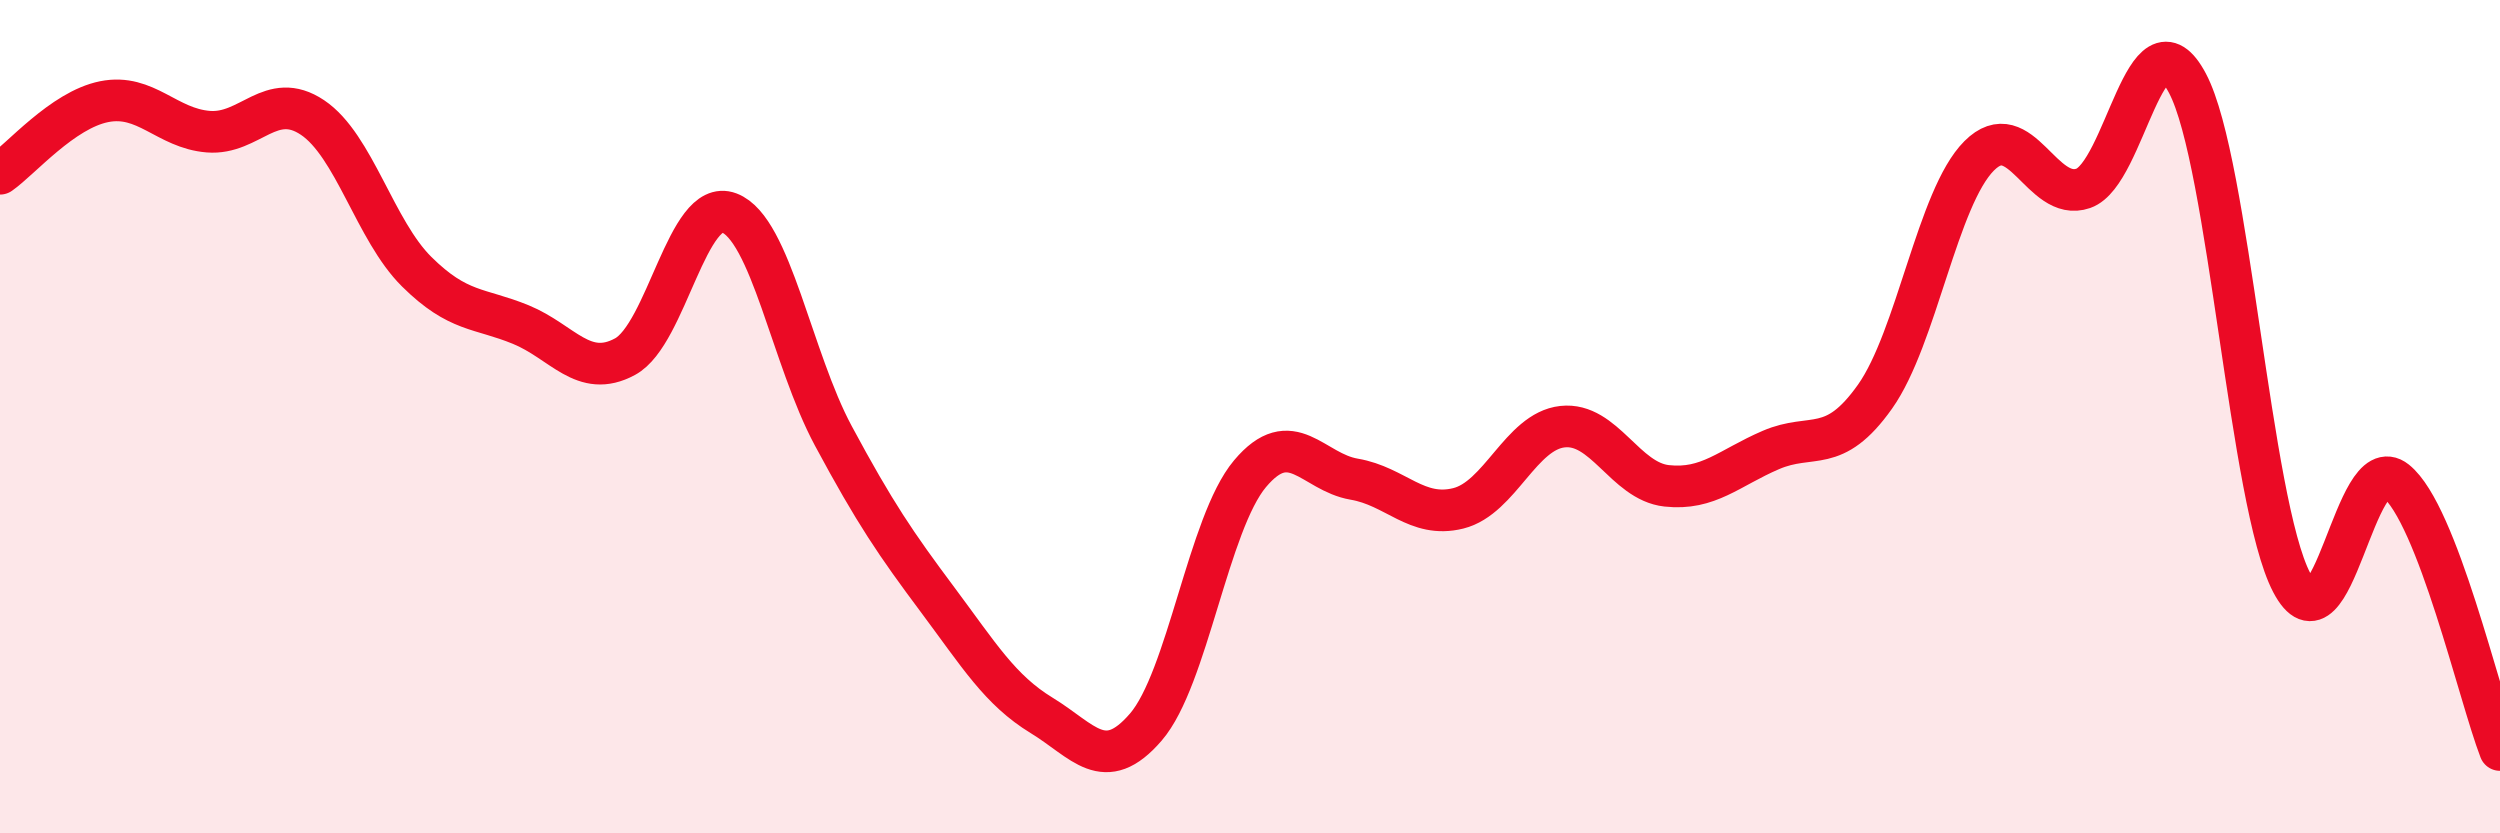 
    <svg width="60" height="20" viewBox="0 0 60 20" xmlns="http://www.w3.org/2000/svg">
      <path
        d="M 0,4.17 C 0.5,3.82 1.5,2.64 2.5,2.44 C 3.5,2.24 4,3.08 5,3.16 C 6,3.24 6.5,2.15 7.5,2.82 C 8.5,3.49 9,5.53 10,6.52 C 11,7.51 11.5,7.38 12.5,7.79 C 13.5,8.2 14,9.1 15,8.56 C 16,8.02 16.5,4.73 17.5,5.11 C 18.5,5.49 19,8.6 20,10.46 C 21,12.32 21.5,13.05 22.5,14.39 C 23.5,15.73 24,16.56 25,17.17 C 26,17.78 26.5,18.61 27.5,17.45 C 28.5,16.29 29,12.56 30,11.37 C 31,10.18 31.5,11.33 32.5,11.5 C 33.5,11.67 34,12.45 35,12.2 C 36,11.95 36.5,10.35 37.5,10.24 C 38.5,10.13 39,11.55 40,11.66 C 41,11.77 41.5,11.23 42.5,10.8 C 43.5,10.37 44,10.93 45,9.52 C 46,8.11 46.5,4.74 47.5,3.74 C 48.5,2.74 49,4.87 50,4.52 C 51,4.17 51.5,0.11 52.5,2 C 53.5,3.89 54,12.07 55,13.98 C 56,15.89 56.5,10.74 57.5,11.54 C 58.5,12.34 59.5,16.71 60,18L60 20L0 20Z"
        fill="#EB0A25"
        opacity="0.1"
        stroke-linecap="round"
        stroke-linejoin="round"
      />
      <path
        d="M 0,4.17 C 0.5,3.82 1.5,2.64 2.5,2.44 C 3.5,2.24 4,3.08 5,3.16 C 6,3.24 6.5,2.15 7.5,2.82 C 8.5,3.49 9,5.53 10,6.52 C 11,7.51 11.5,7.38 12.5,7.79 C 13.5,8.2 14,9.1 15,8.56 C 16,8.02 16.5,4.73 17.5,5.11 C 18.5,5.49 19,8.6 20,10.46 C 21,12.32 21.5,13.05 22.5,14.39 C 23.5,15.73 24,16.56 25,17.17 C 26,17.78 26.5,18.61 27.5,17.45 C 28.5,16.29 29,12.56 30,11.37 C 31,10.18 31.5,11.33 32.5,11.5 C 33.5,11.67 34,12.45 35,12.2 C 36,11.95 36.5,10.35 37.5,10.24 C 38.5,10.13 39,11.55 40,11.66 C 41,11.77 41.5,11.23 42.5,10.8 C 43.5,10.37 44,10.93 45,9.52 C 46,8.11 46.5,4.74 47.5,3.74 C 48.5,2.74 49,4.87 50,4.52 C 51,4.17 51.5,0.11 52.5,2 C 53.5,3.89 54,12.07 55,13.98 C 56,15.89 56.5,10.74 57.5,11.54 C 58.5,12.34 59.5,16.71 60,18"
        stroke="#EB0A25"
        stroke-width="1"
        fill="none"
        stroke-linecap="round"
        stroke-linejoin="round"
      />
    </svg>
  